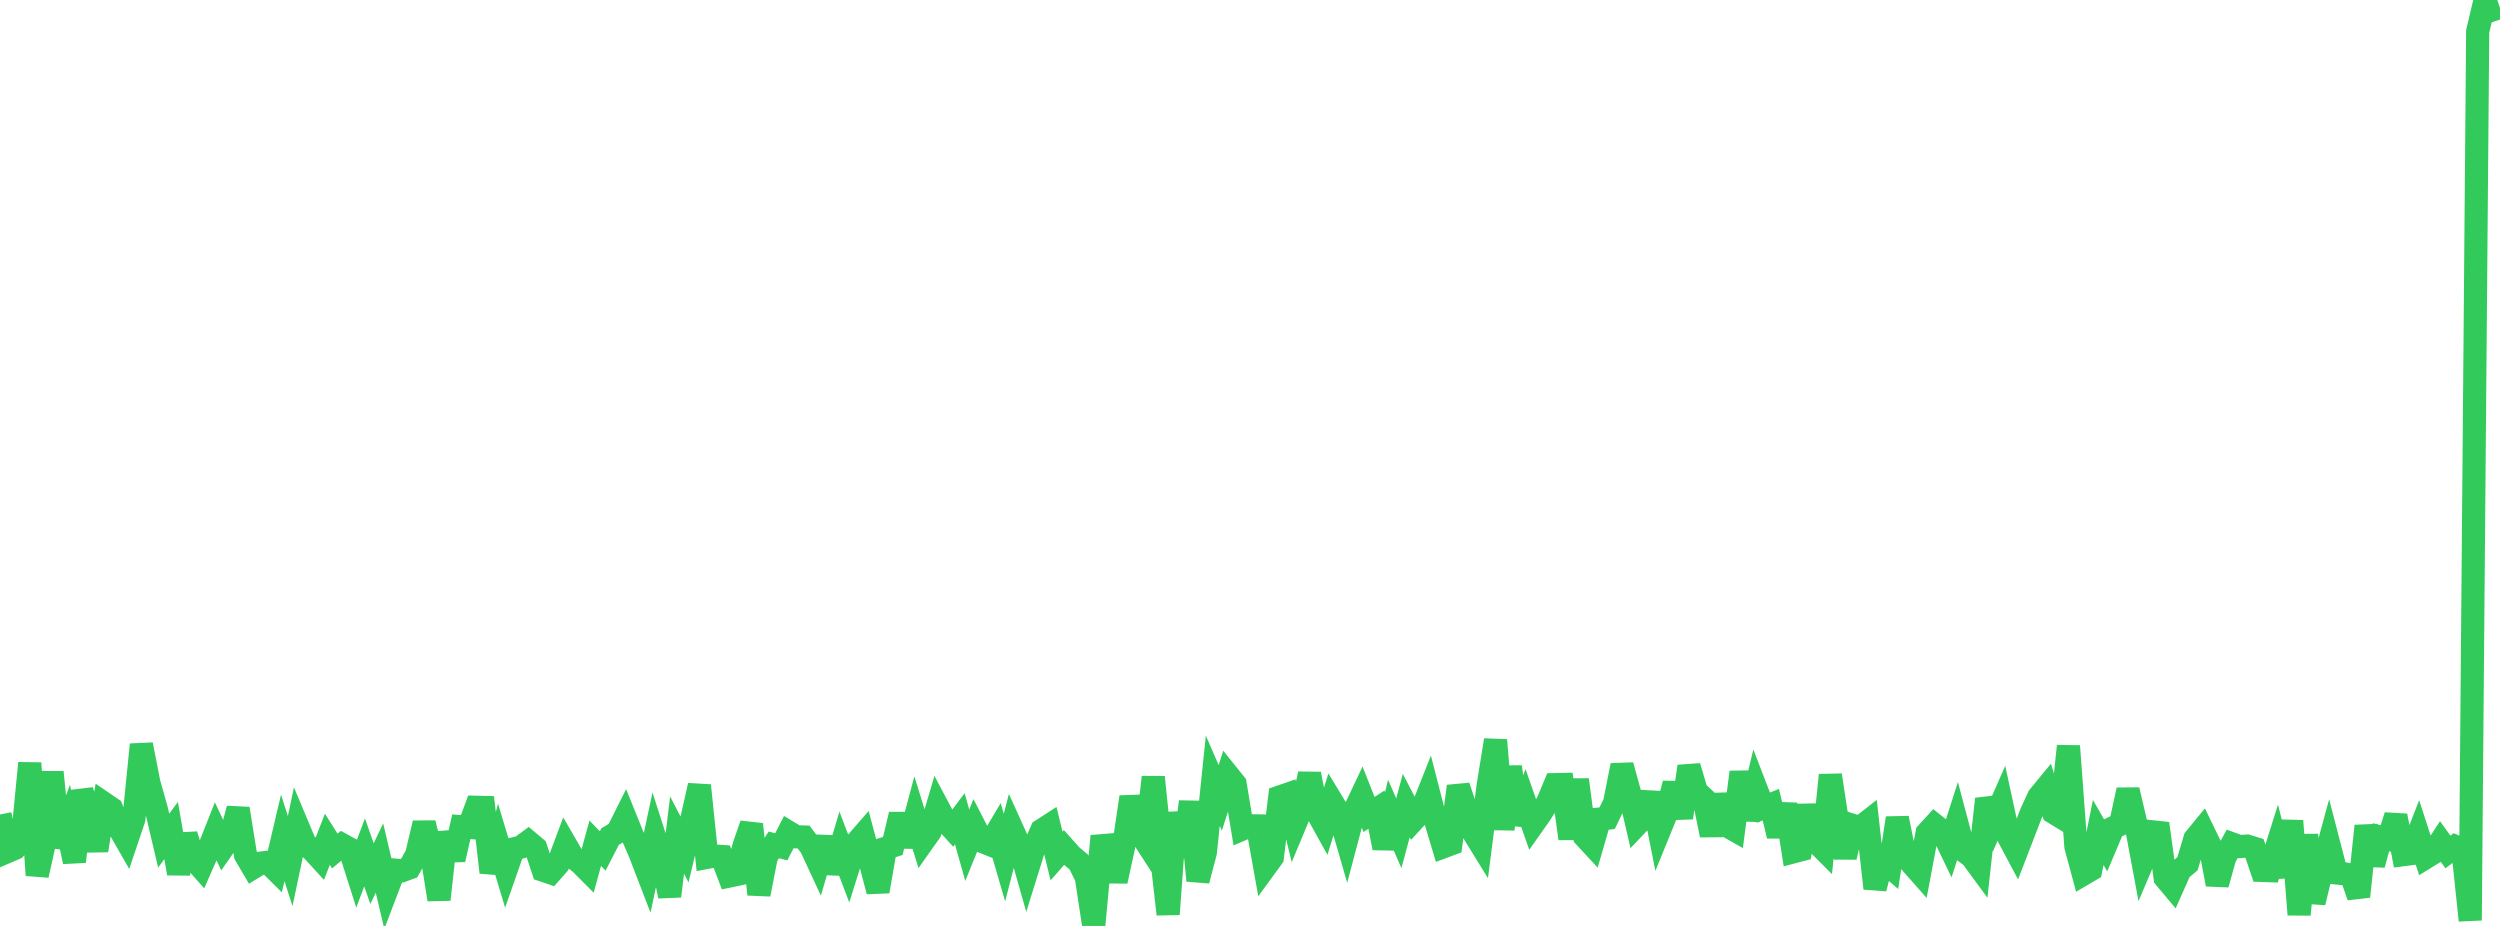 <?xml version="1.0" standalone="no"?>
<!DOCTYPE svg PUBLIC "-//W3C//DTD SVG 1.1//EN" "http://www.w3.org/Graphics/SVG/1.1/DTD/svg11.dtd">

<svg width="135" height="50" viewBox="0 0 135 50" preserveAspectRatio="none" 
  xmlns="http://www.w3.org/2000/svg"
  xmlns:xlink="http://www.w3.org/1999/xlink">


<polyline points="0.0, 43.983 0.402, 45.985 0.804, 45.814 1.205, 45.352 1.607, 41.207 2.009, 47.263 2.411, 45.465 2.812, 41.697 3.214, 45.727 3.616, 44.631 4.018, 46.532 4.42, 42.718 4.821, 43.832 5.223, 45.926 5.625, 43.39 6.027, 43.665 6.429, 44.704 6.83, 45.405 7.232, 44.21 7.634, 40.208 8.036, 42.263 8.438, 43.687 8.839, 45.394 9.241, 44.851 9.643, 47.168 10.045, 45.079 10.446, 46.372 10.848, 46.826 11.25, 45.91 11.652, 44.898 12.054, 45.756 12.455, 45.182 12.857, 43.668 13.259, 46.172 13.661, 46.856 14.062, 46.61 14.464, 46.561 14.866, 46.959 15.268, 45.246 15.67, 46.497 16.071, 44.601 16.473, 45.559 16.875, 45.911 17.277, 46.351 17.679, 45.32 18.08, 45.955 18.482, 45.619 18.884, 45.838 19.286, 47.102 19.688, 46.028 20.089, 47.177 20.491, 46.334 20.893, 48.036 21.295, 46.982 21.696, 47.022 22.098, 46.873 22.5, 46.155 22.902, 44.449 23.304, 46.065 23.705, 48.575 24.107, 44.959 24.509, 46.416 24.911, 44.644 25.312, 44.676 25.714, 43.592 26.116, 43.602 26.518, 47.111 26.92, 45.657 27.321, 46.993 27.723, 45.841 28.125, 45.745 28.527, 45.449 28.929, 45.788 29.33, 46.993 29.732, 47.13 30.134, 46.673 30.536, 45.597 30.938, 46.292 31.339, 46.599 31.741, 47.002 32.143, 45.534 32.545, 45.952 32.946, 45.173 33.348, 44.936 33.75, 44.131 34.152, 45.127 34.554, 46.057 34.955, 47.098 35.357, 45.215 35.759, 46.468 36.161, 48.392 36.562, 45.094 36.964, 45.872 37.366, 44.197 37.768, 42.416 38.17, 46.299 38.571, 46.223 38.973, 46.25 39.375, 47.306 39.777, 47.221 40.179, 45.675 40.58, 44.513 40.982, 48.295 41.384, 46.246 41.786, 45.623 42.188, 45.729 42.589, 44.944 42.991, 45.187 43.393, 45.198 43.795, 45.732 44.196, 46.597 44.598, 45.235 45.0, 47.125 45.402, 45.773 45.804, 46.828 46.205, 45.552 46.607, 45.09 47.009, 46.601 47.411, 48.134 47.812, 45.808 48.214, 45.68 48.616, 43.982 49.018, 45.683 49.42, 44.18 49.821, 45.479 50.223, 44.91 50.625, 43.544 51.027, 44.302 51.429, 44.746 51.83, 44.215 52.232, 45.643 52.634, 44.651 53.036, 45.437 53.438, 45.598 53.839, 44.924 54.241, 46.308 54.643, 44.747 55.045, 45.637 55.446, 47.052 55.848, 45.762 56.25, 44.837 56.652, 44.577 57.054, 46.224 57.455, 45.767 57.857, 46.217 58.259, 46.552 58.661, 47.365 59.062, 50.0 59.464, 45.671 59.866, 45.638 60.268, 47.582 60.67, 45.75 61.071, 43.039 61.473, 44.839 61.875, 45.46 62.277, 41.968 62.679, 45.866 63.08, 49.368 63.482, 43.888 63.884, 46.273 64.286, 43.298 64.688, 47.552 65.089, 46.029 65.491, 42.158 65.893, 43.085 66.295, 41.835 66.696, 42.334 67.098, 44.763 67.5, 44.591 67.902, 44.598 68.304, 46.849 68.705, 46.3 69.107, 43.038 69.509, 42.899 69.911, 44.557 70.312, 43.596 70.714, 41.794 71.116, 43.851 71.518, 44.577 71.92, 43.277 72.321, 43.938 72.723, 45.33 73.125, 43.815 73.527, 42.964 73.929, 43.982 74.33, 43.718 74.732, 45.794 75.134, 44.075 75.536, 44.995 75.938, 43.503 76.339, 44.275 76.741, 43.838 77.143, 42.82 77.545, 44.385 77.946, 45.724 78.348, 45.575 78.75, 42.459 79.152, 43.675 79.554, 44.939 79.955, 45.59 80.357, 42.446 80.759, 39.967 81.161, 44.779 81.562, 41.404 81.964, 44.492 82.366, 43.388 82.768, 44.537 83.17, 43.967 83.571, 43.333 83.973, 42.37 84.375, 42.361 84.777, 45.286 85.179, 42.105 85.58, 45.182 85.982, 45.616 86.384, 44.227 86.786, 44.183 87.188, 43.349 87.589, 41.33 87.991, 42.792 88.393, 44.526 88.795, 44.101 89.196, 42.839 89.598, 44.864 90.0, 43.879 90.402, 42.31 90.804, 44.159 91.205, 41.385 91.607, 42.744 92.009, 43.117 92.411, 45.097 92.812, 42.934 93.214, 44.567 93.616, 44.795 94.018, 41.696 94.42, 44.252 94.821, 42.572 95.223, 43.614 95.625, 43.452 96.027, 45.139 96.429, 43.437 96.83, 46.001 97.232, 45.895 97.634, 43.505 98.036, 45.425 98.438, 45.828 98.839, 41.857 99.241, 44.497 99.643, 46.283 100.045, 44.569 100.446, 44.693 100.848, 44.377 101.25, 47.973 101.652, 46.453 102.054, 46.798 102.455, 44.178 102.857, 46.191 103.259, 46.663 103.661, 47.118 104.062, 44.984 104.464, 44.545 104.866, 44.865 105.268, 45.699 105.67, 44.45 106.071, 45.961 106.473, 46.264 106.875, 46.813 107.277, 43.144 107.679, 44.284 108.08, 43.371 108.482, 45.233 108.884, 45.988 109.286, 44.944 109.688, 43.903 110.089, 43.029 110.491, 42.54 110.893, 43.875 111.295, 44.12 111.696, 40.288 112.098, 45.714 112.5, 47.201 112.902, 46.966 113.304, 44.953 113.705, 45.653 114.107, 44.702 114.509, 44.507 114.911, 42.658 115.312, 44.363 115.714, 46.511 116.116, 45.564 116.518, 44.473 116.92, 47.405 117.321, 47.884 117.723, 46.981 118.125, 46.639 118.527, 45.292 118.929, 44.802 119.33, 45.628 119.732, 47.755 120.134, 46.317 120.536, 45.57 120.938, 45.715 121.339, 45.688 121.741, 45.811 122.143, 47.003 122.545, 47.017 122.946, 45.74 123.348, 47.327 123.75, 44.331 124.152, 49.388 124.554, 45.09 124.955, 48.733 125.357, 47.066 125.759, 45.591 126.161, 47.139 126.562, 47.18 126.964, 47.257 127.366, 48.413 127.768, 44.603 128.17, 46.693 128.571, 45.211 128.973, 45.314 129.375, 44.051 129.777, 46.152 130.179, 46.099 130.58, 45.071 130.982, 46.312 131.384, 46.065 131.786, 45.448 132.188, 46.007 132.589, 45.706 132.991, 45.87 133.393, 49.702 133.795, 1.697 134.196, 0.0 134.598, 1.192" fill="none" stroke="#32ca5b" stroke-width="1.25"/>

</svg>